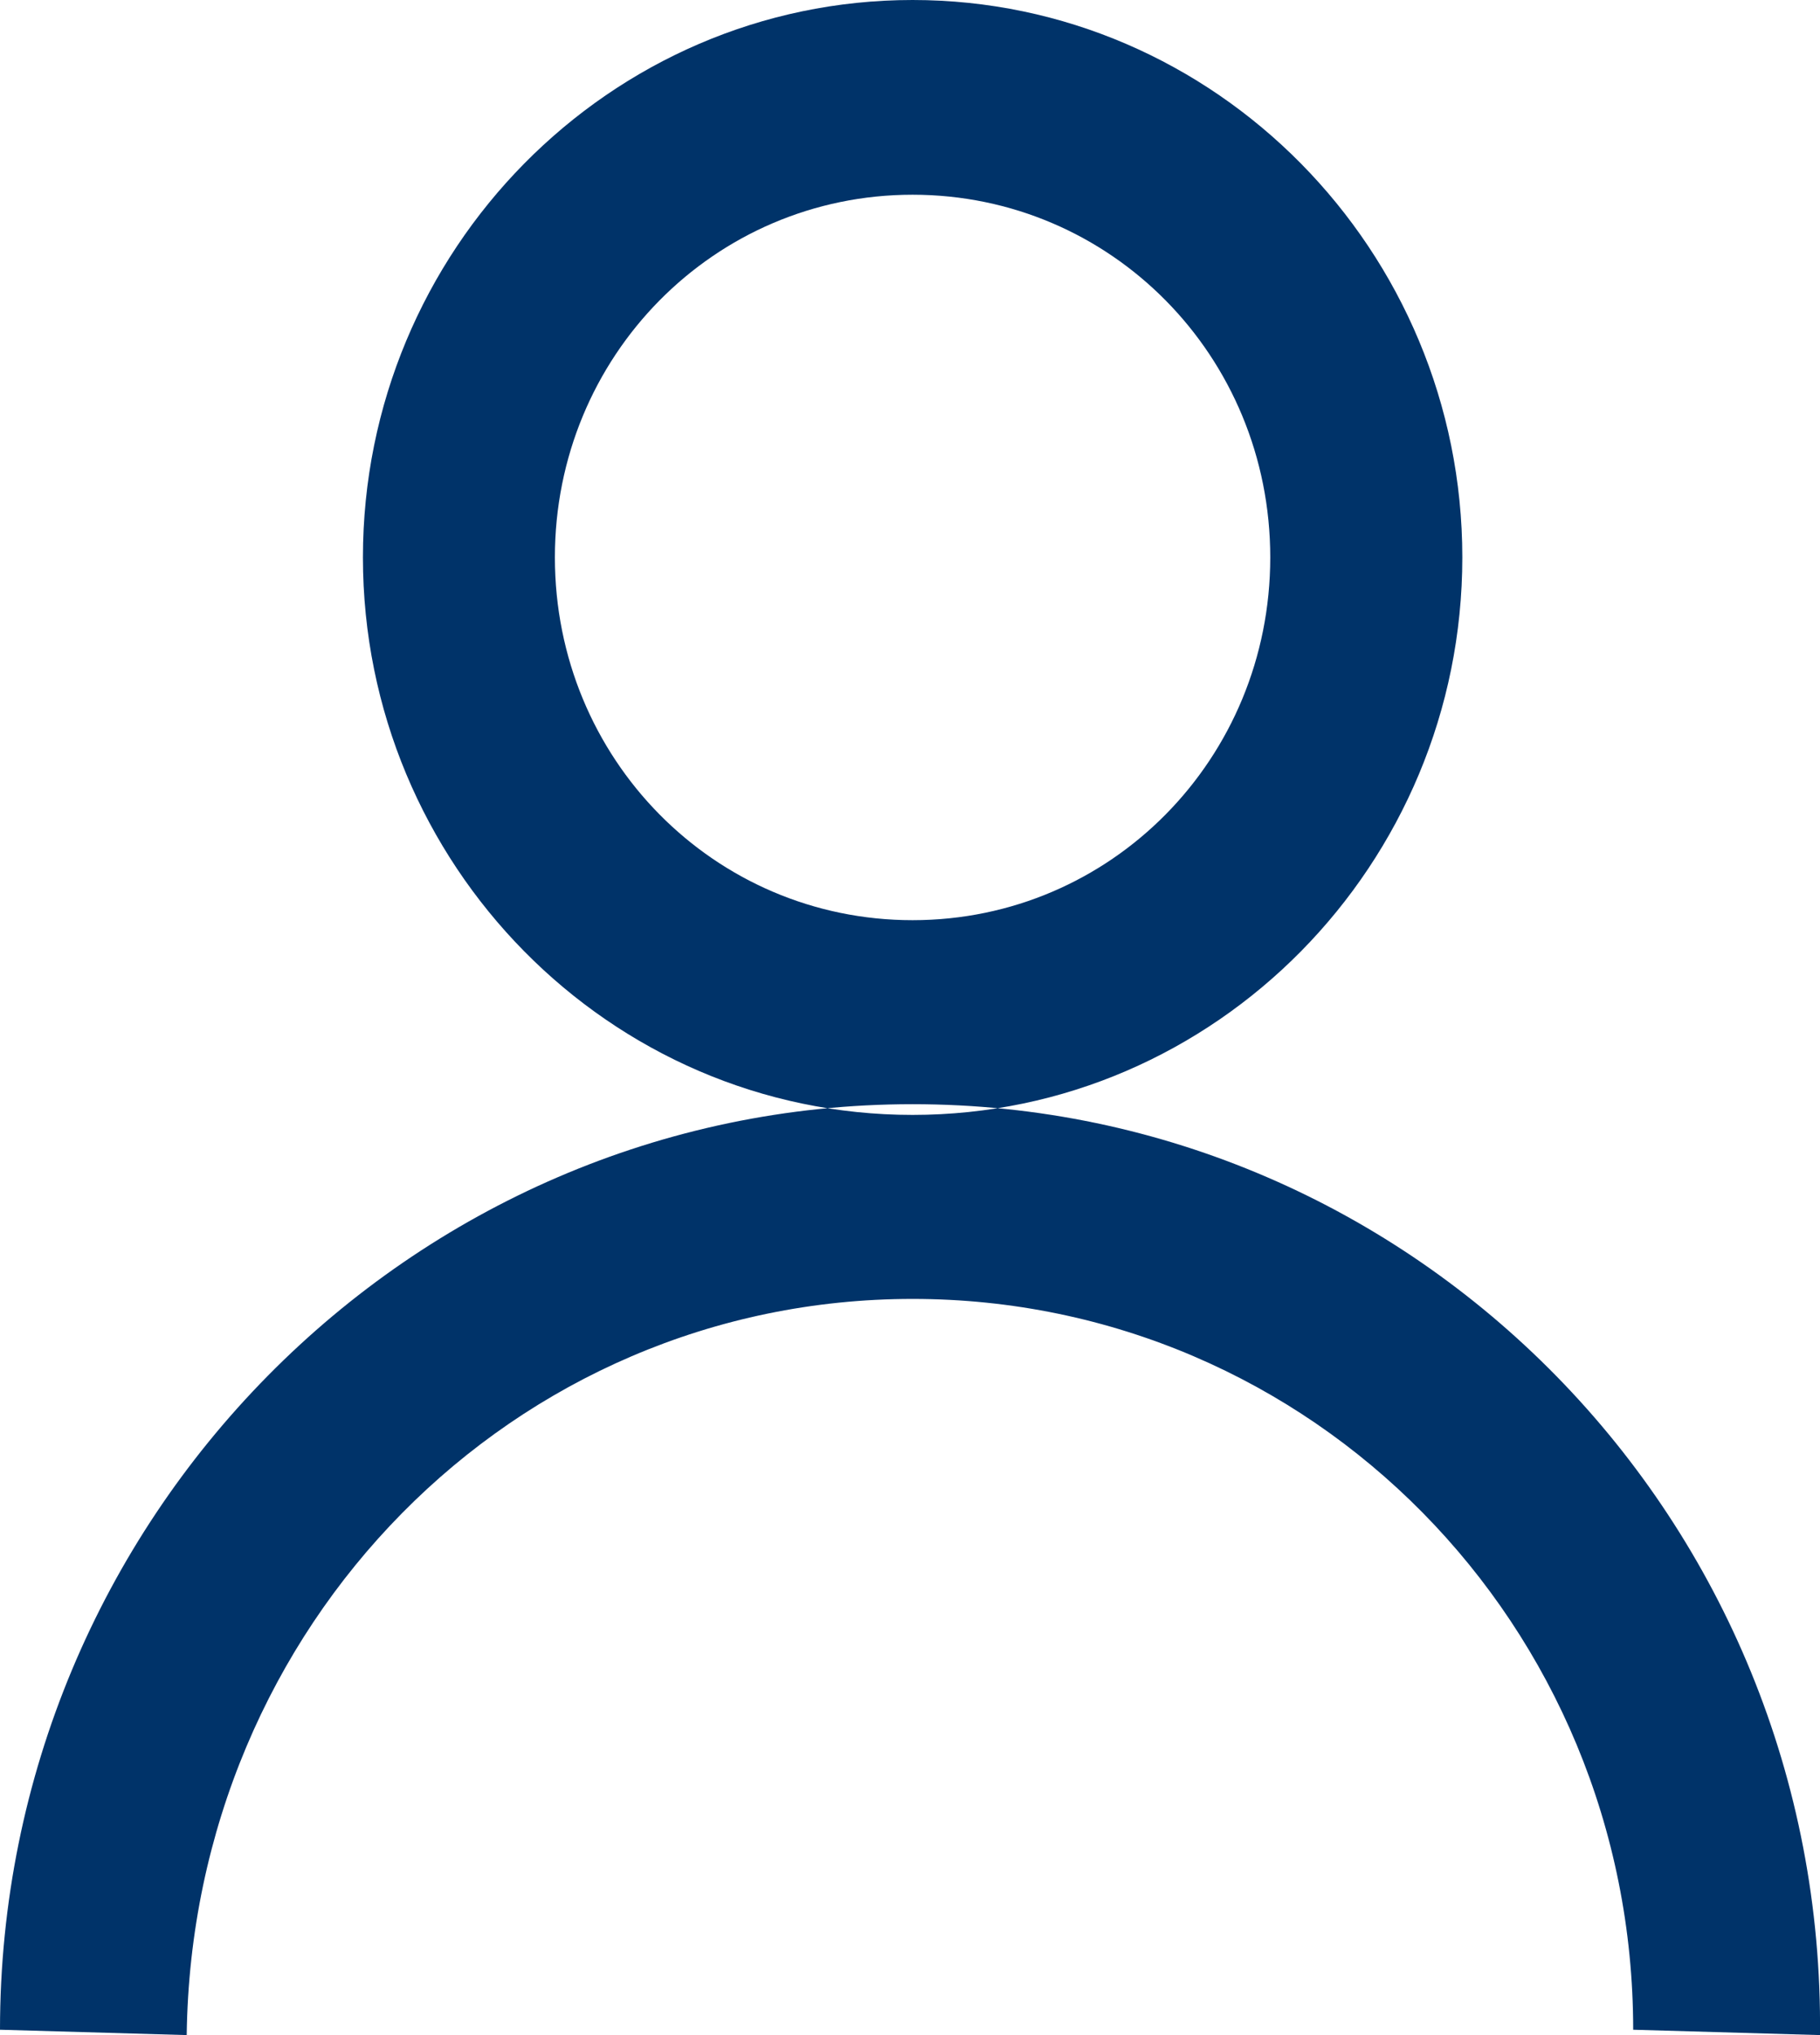 <svg width="17" height="19" viewBox="0 0 17 19" fill="none" xmlns="http://www.w3.org/2000/svg">
<path fill-rule="evenodd" clip-rule="evenodd" d="M8.524 0C11.352 0 13.659 2.338 13.659 5.204C13.659 8.071 11.352 10.409 8.524 10.409C5.696 10.409 3.39 8.071 3.39 5.204C3.39 2.338 5.696 0 8.524 0ZM8.524 10.309C13.219 10.309 17.049 14.191 17 19L15.255 18.95C15.255 15.172 12.252 12.127 8.524 12.127C4.797 12.127 1.793 15.172 1.744 19L0 18.95C0 14.191 3.829 10.309 8.524 10.309ZM8.524 1.818C6.671 1.818 5.183 3.326 5.183 5.204C5.183 7.083 6.671 8.591 8.524 8.591C10.378 8.591 11.865 7.083 11.865 5.204C11.865 3.326 10.378 1.818 8.524 1.818Z" fill="#003369"/>
</svg>
